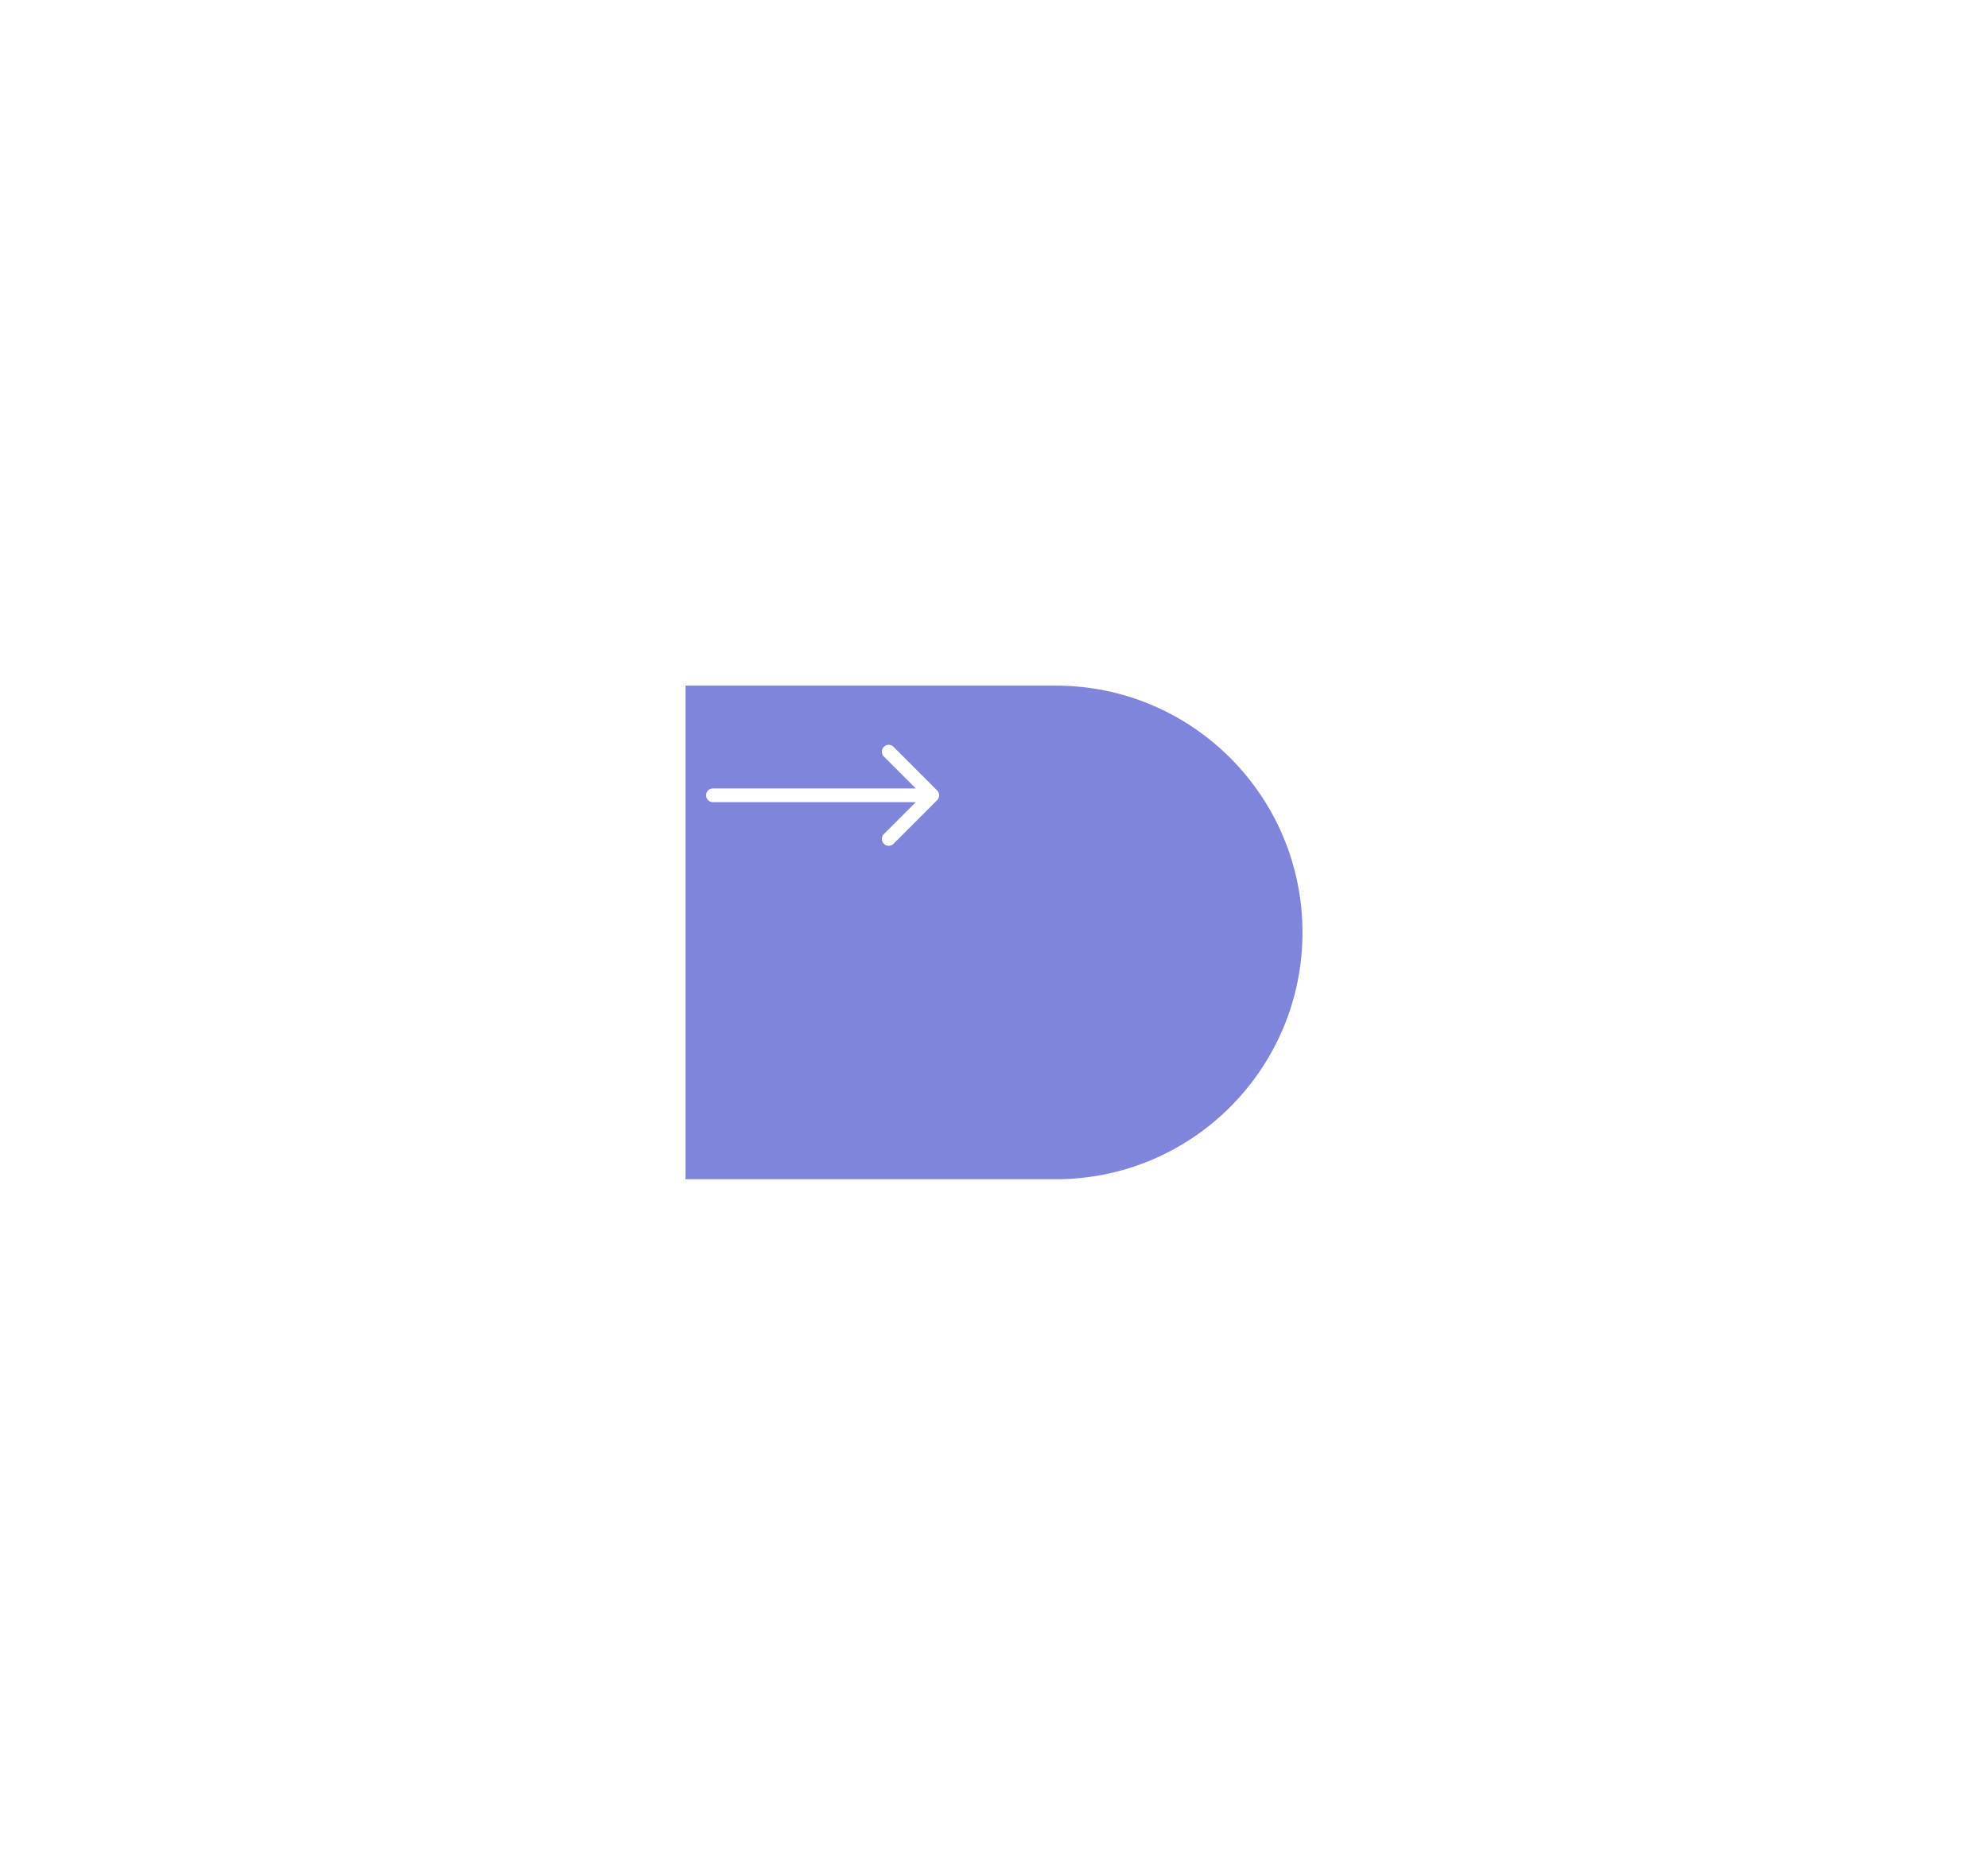 <?xml version="1.0" encoding="UTF-8"?> <svg xmlns="http://www.w3.org/2000/svg" width="145" height="136" viewBox="0 0 145 136" fill="none"> <g filter="url(#filter0_d)"> <path d="M40 40H67C76.941 40 85 48.059 85 58V58C85 67.941 76.941 76 67 76H40V40Z" fill="#8085DB"></path> </g> <path d="M52 57.5C51.724 57.5 51.5 57.724 51.5 58C51.5 58.276 51.724 58.5 52 58.5L52 57.5ZM68.354 58.354C68.549 58.158 68.549 57.842 68.354 57.646L65.172 54.465C64.976 54.269 64.66 54.269 64.465 54.465C64.269 54.66 64.269 54.976 64.465 55.172L67.293 58L64.465 60.828C64.269 61.024 64.269 61.34 64.465 61.535C64.66 61.731 64.976 61.731 65.172 61.535L68.354 58.354ZM52 58.5L68 58.5L68 57.5L52 57.5L52 58.5Z" fill="white"></path> <defs> <filter id="filter0_d" x="0" y="0" width="145" height="136" filterUnits="userSpaceOnUse" color-interpolation-filters="sRGB"> <feFlood flood-opacity="0" result="BackgroundImageFix"></feFlood> <feColorMatrix in="SourceAlpha" type="matrix" values="0 0 0 0 0 0 0 0 0 0 0 0 0 0 0 0 0 0 127 0" result="hardAlpha"></feColorMatrix> <feOffset dx="10" dy="10"></feOffset> <feGaussianBlur stdDeviation="25"></feGaussianBlur> <feComposite in2="hardAlpha" operator="out"></feComposite> <feColorMatrix type="matrix" values="0 0 0 0 0.502 0 0 0 0 0.522 0 0 0 0 0.859 0 0 0 0.5 0"></feColorMatrix> <feBlend mode="normal" in2="BackgroundImageFix" result="effect1_dropShadow"></feBlend> <feBlend mode="normal" in="SourceGraphic" in2="effect1_dropShadow" result="shape"></feBlend> </filter> </defs> </svg> 